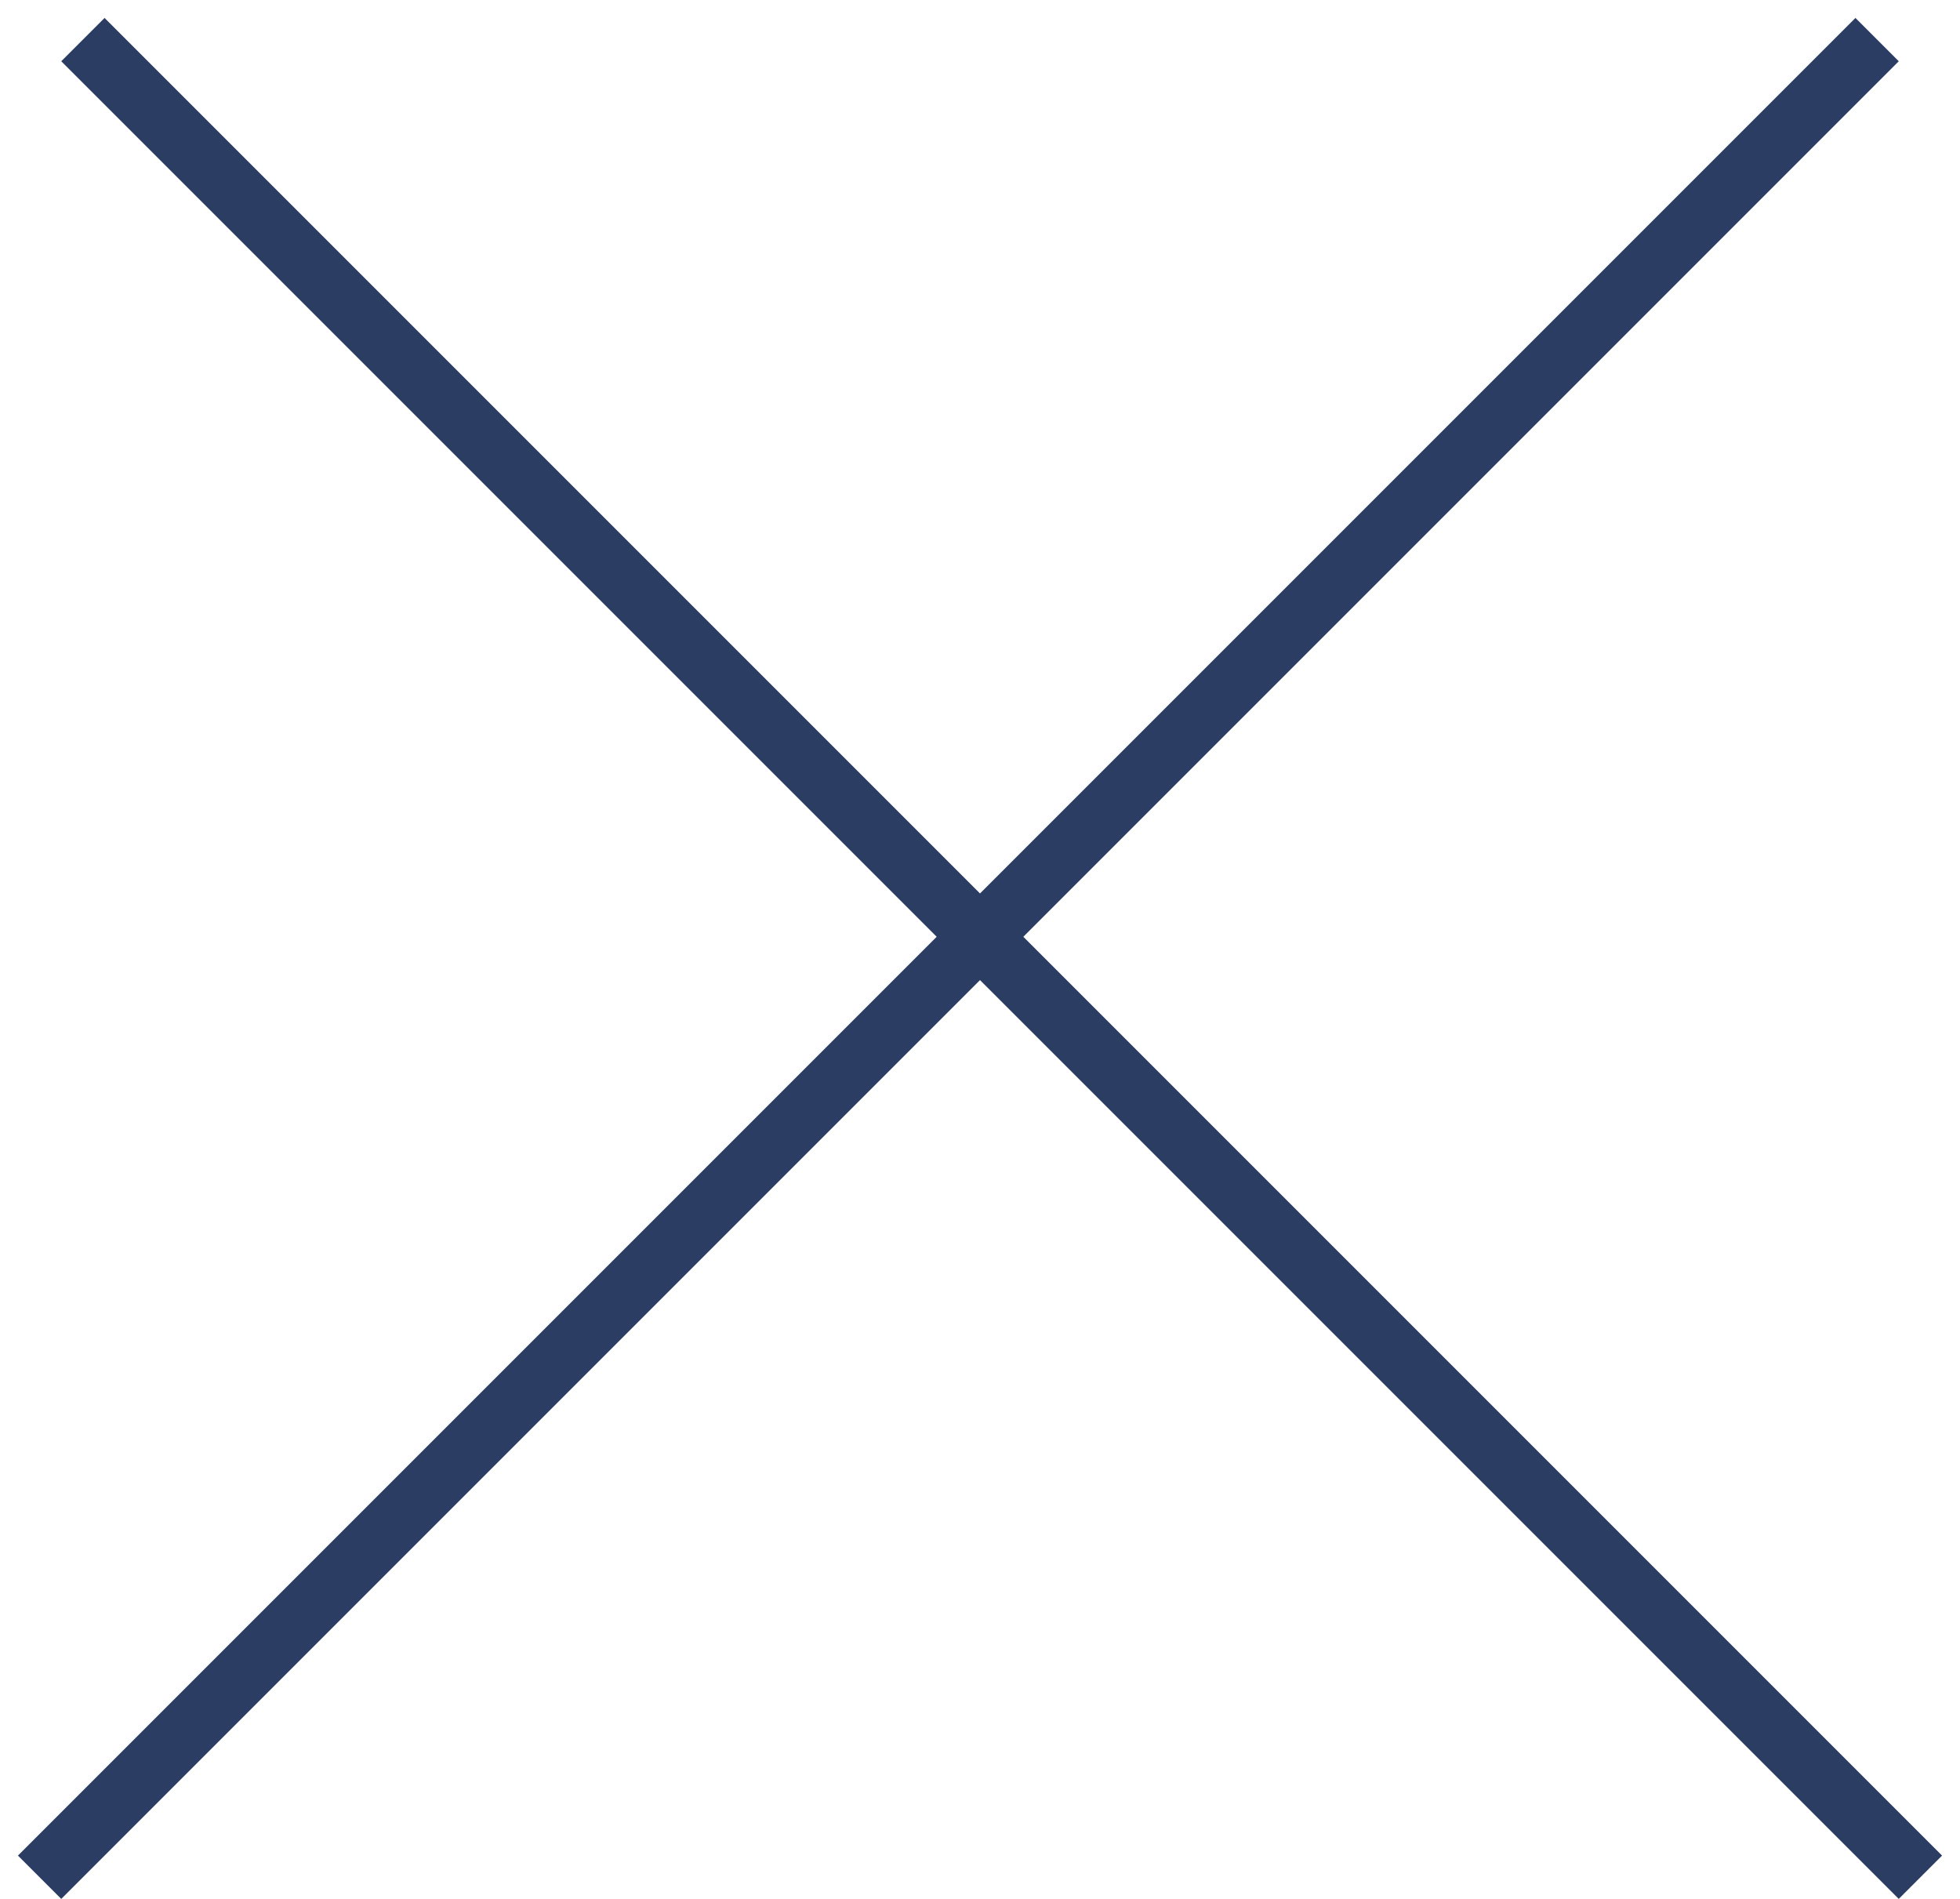 <?xml version="1.0" encoding="UTF-8"?> <svg xmlns="http://www.w3.org/2000/svg" width="64" height="62" viewBox="0 0 64 62" fill="none"> <line x1="2.707" y1="1.293" x2="62.707" y2="61.293" stroke="#2B3D63" stroke-width="2"></line> <line x1="1.293" y1="61.293" x2="61.293" y2="1.293" stroke="#2B3D63" stroke-width="2"></line> </svg> 